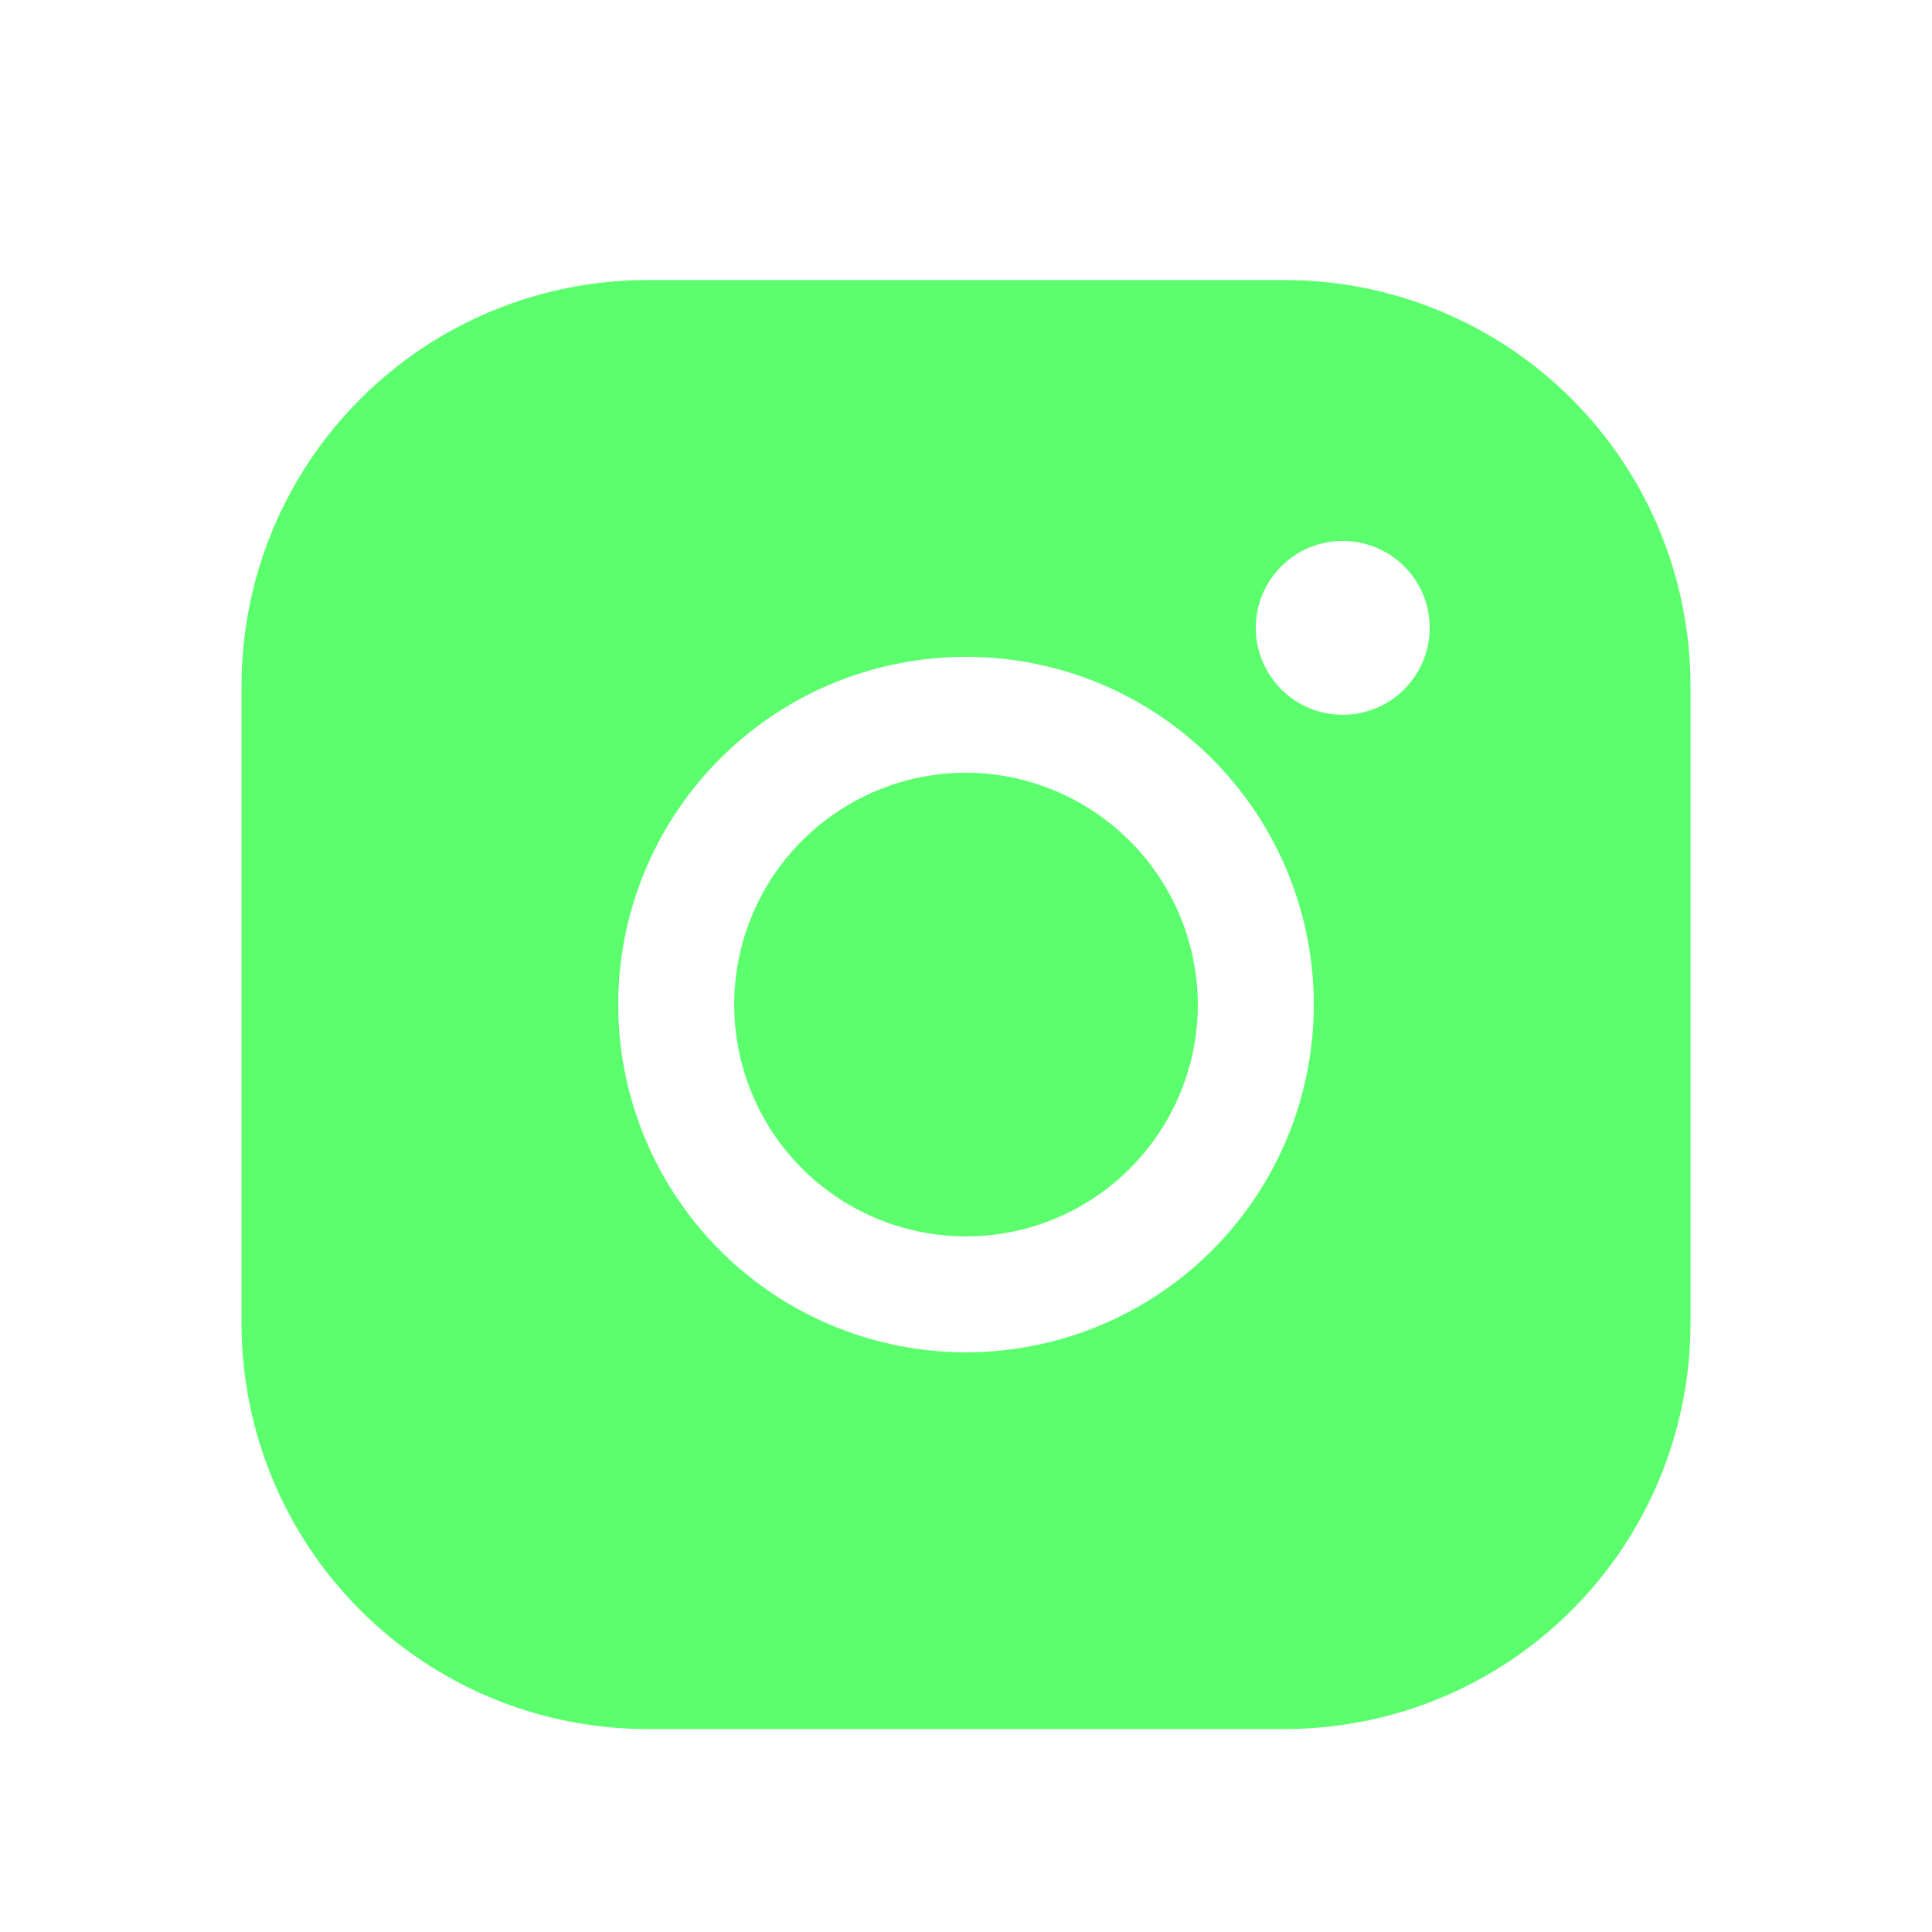 <svg width="20" height="20" viewBox="0 0 20 20" fill="none" xmlns="http://www.w3.org/2000/svg">
<path d="M12.4 10.399C12.4 10.874 12.259 11.338 11.995 11.733C11.732 12.127 11.357 12.435 10.918 12.617C10.48 12.798 9.997 12.846 9.532 12.753C9.066 12.661 8.639 12.432 8.303 12.097C7.967 11.761 7.739 11.333 7.646 10.868C7.554 10.402 7.601 9.92 7.783 9.481C7.964 9.042 8.272 8.668 8.667 8.404C9.061 8.14 9.525 7.999 10 7.999C10.636 8.001 11.245 8.255 11.695 8.705C12.145 9.154 12.398 9.764 12.4 10.399ZM17.5 7.099V13.699C17.5 14.813 17.058 15.882 16.27 16.669C15.482 17.457 14.414 17.899 13.3 17.899H6.7C5.586 17.899 4.518 17.457 3.73 16.669C2.942 15.882 2.5 14.813 2.5 13.699V7.099C2.5 5.986 2.942 4.917 3.73 4.13C4.518 3.342 5.586 2.899 6.7 2.899H13.3C14.414 2.899 15.482 3.342 16.27 4.13C17.058 4.917 17.5 5.986 17.5 7.099ZM13.6 10.399C13.6 9.687 13.389 8.991 12.993 8.399C12.598 7.807 12.036 7.346 11.378 7.073C10.72 6.801 9.996 6.73 9.298 6.869C8.599 7.007 7.958 7.35 7.454 7.854C6.951 8.357 6.608 8.999 6.469 9.697C6.33 10.395 6.402 11.119 6.674 11.777C6.947 12.435 7.408 12.997 8 13.393C8.592 13.788 9.288 13.999 10 13.999C10.955 13.999 11.87 13.62 12.546 12.945C13.221 12.27 13.6 11.354 13.6 10.399ZM14.8 6.499C14.8 6.321 14.747 6.147 14.648 5.999C14.549 5.851 14.409 5.736 14.244 5.668C14.08 5.6 13.899 5.582 13.724 5.617C13.55 5.651 13.389 5.737 13.264 5.863C13.138 5.989 13.052 6.149 13.017 6.324C12.983 6.498 13 6.679 13.069 6.844C13.137 7.008 13.252 7.149 13.4 7.248C13.548 7.347 13.722 7.399 13.9 7.399C14.139 7.399 14.368 7.305 14.536 7.136C14.705 6.967 14.8 6.738 14.8 6.499Z" fill="#5BFF6D"/>
</svg>
